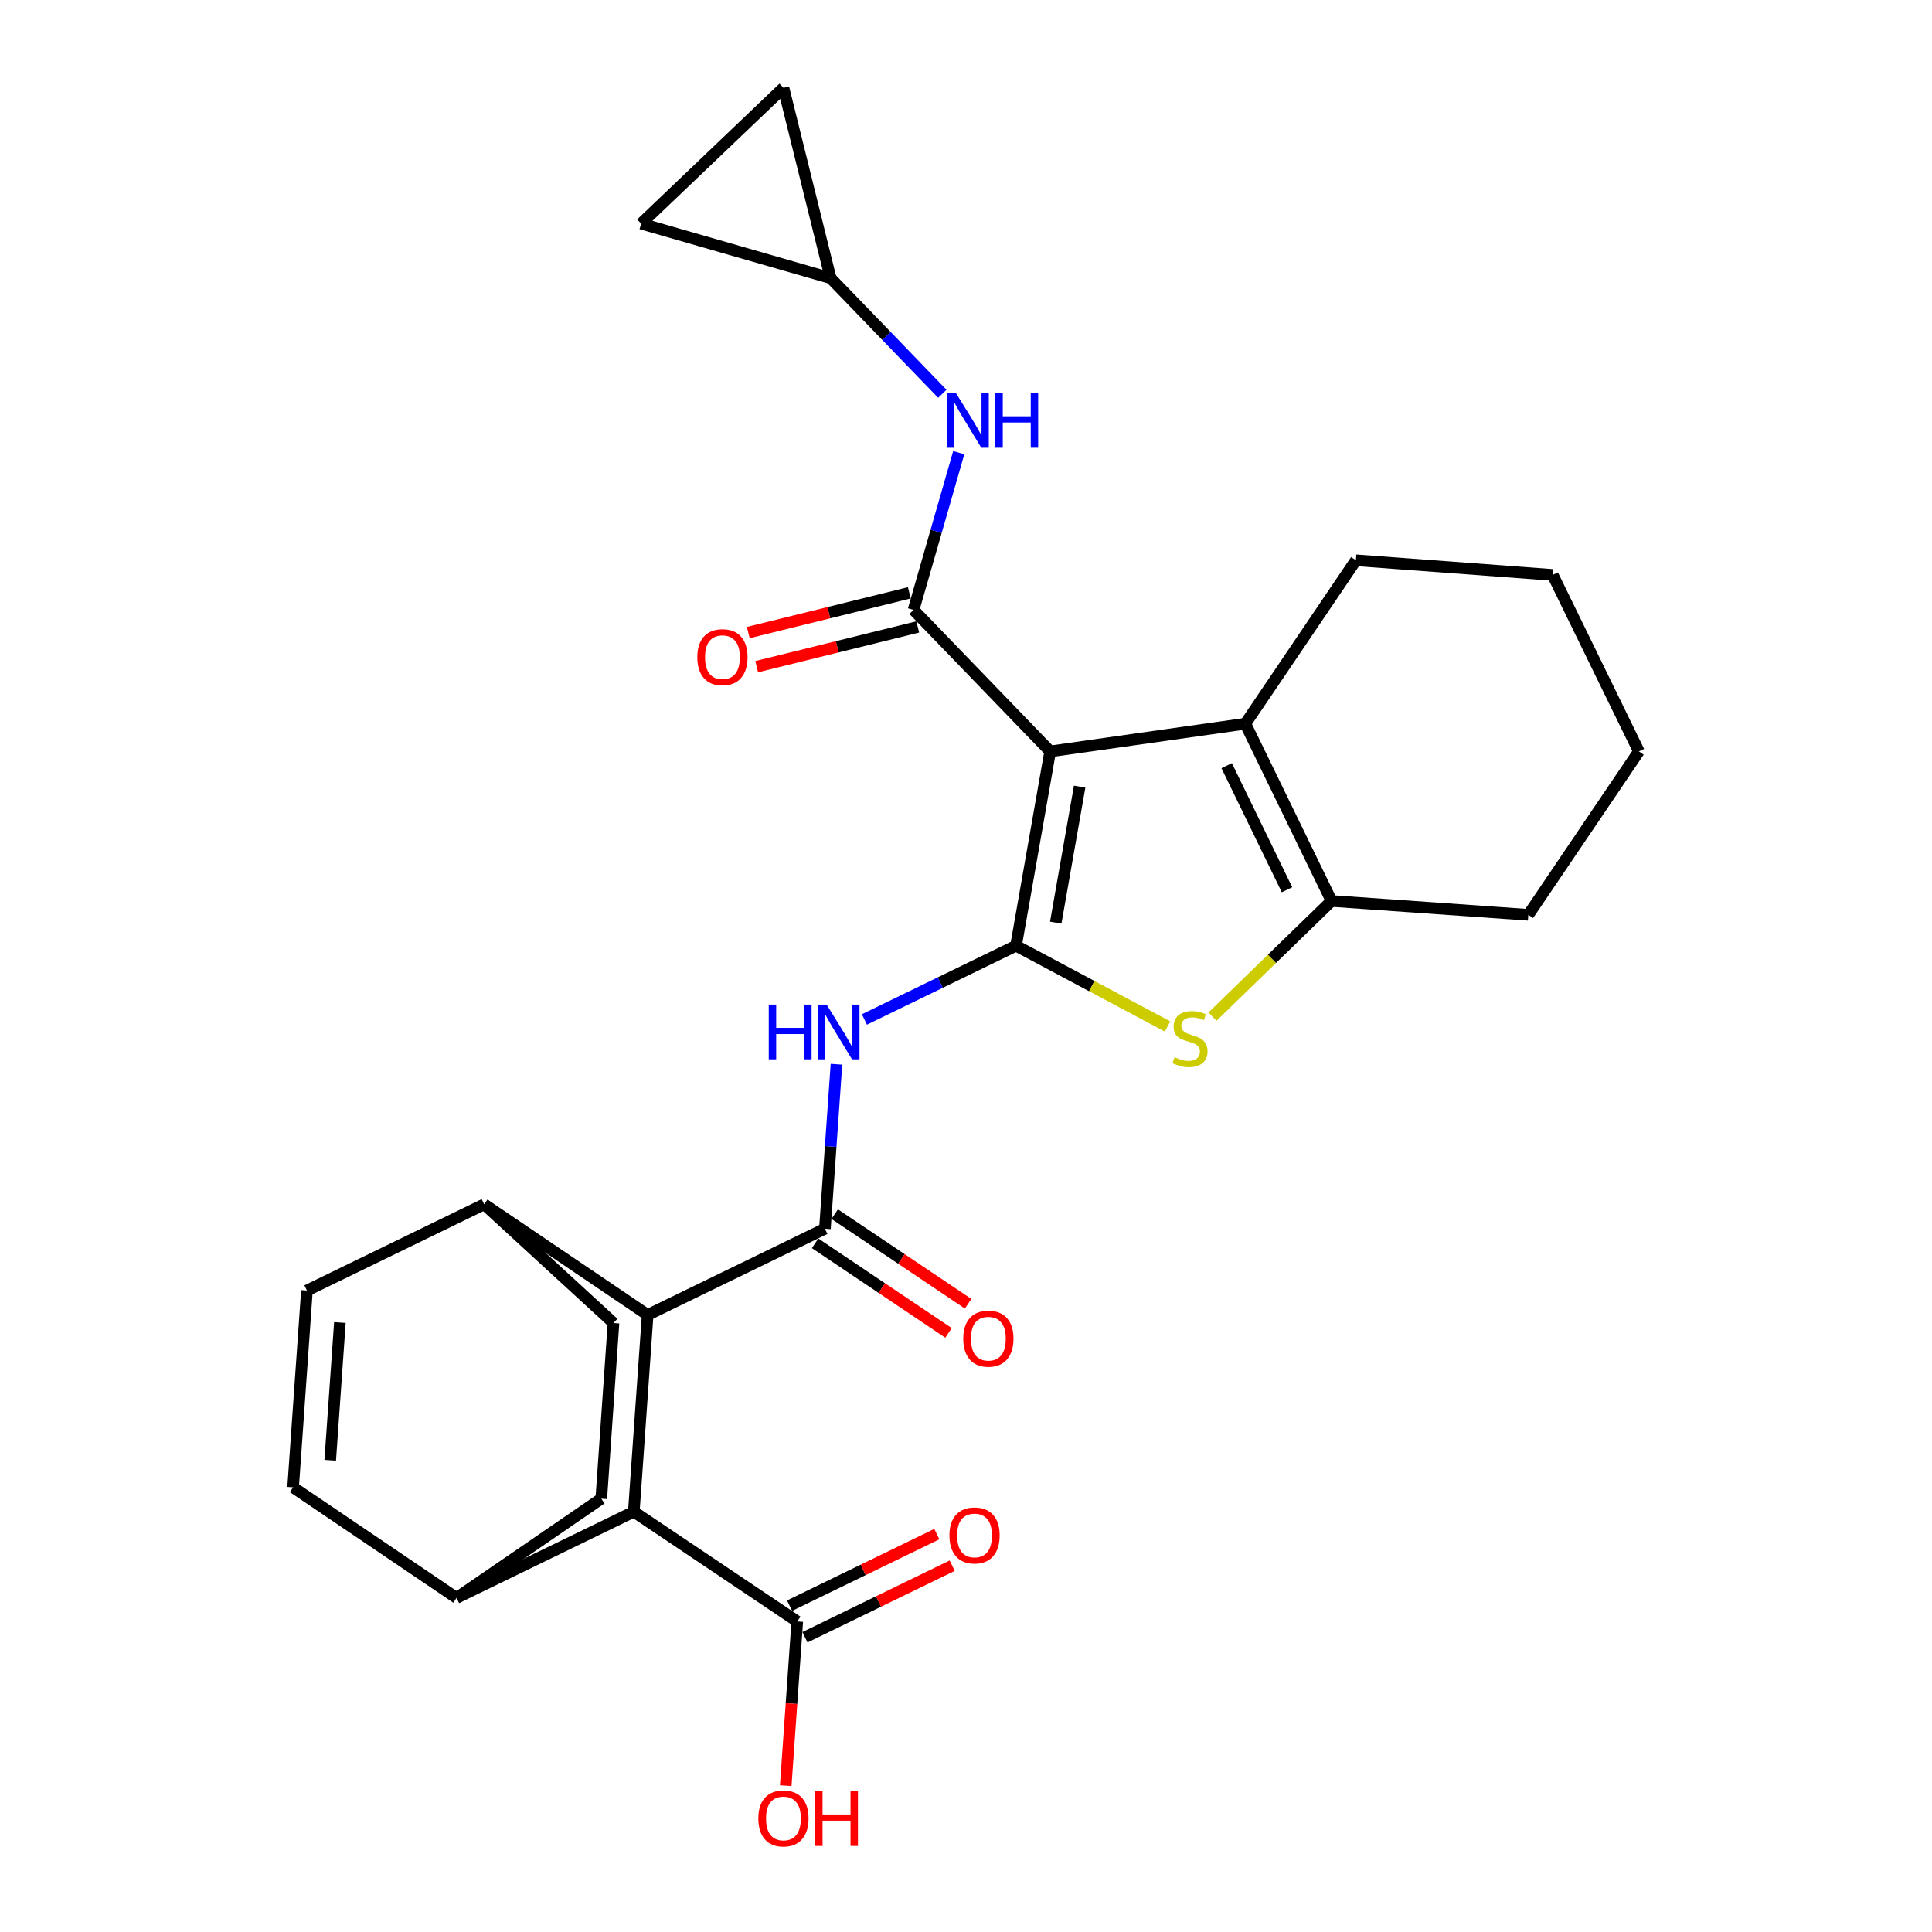 <?xml version='1.0' encoding='iso-8859-1'?>
<svg version='1.1' baseProfile='full'
              xmlns='http://www.w3.org/2000/svg'
                      xmlns:rdkit='http://www.rdkit.org/xml'
                      xmlns:xlink='http://www.w3.org/1999/xlink'
                  xml:space='preserve'
width='1000px' height='1000px' viewBox='0 0 1000 1000'>
<!-- END OF HEADER -->
<rect style='opacity:1.0;fill:#FFFFFF;stroke:none' width='1000' height='1000' x='0' y='0'> </rect>
<path class='bond-0' d='M 543.568,388.924 L 525.89,489.504' style='fill:none;fill-rule:evenodd;stroke:#000000;stroke-width:6px;stroke-linecap:butt;stroke-linejoin:miter;stroke-opacity:1' />
<path class='bond-0' d='M 558.824,407.159 L 546.45,477.565' style='fill:none;fill-rule:evenodd;stroke:#000000;stroke-width:6px;stroke-linecap:butt;stroke-linejoin:miter;stroke-opacity:1' />
<path class='bond-1' d='M 543.568,388.924 L 472.847,315.668' style='fill:none;fill-rule:evenodd;stroke:#000000;stroke-width:6px;stroke-linecap:butt;stroke-linejoin:miter;stroke-opacity:1' />
<path class='bond-4' d='M 543.568,388.924 L 644.582,374.6' style='fill:none;fill-rule:evenodd;stroke:#000000;stroke-width:6px;stroke-linecap:butt;stroke-linejoin:miter;stroke-opacity:1' />
<path class='bond-2' d='M 525.89,489.504 L 565.102,510.397' style='fill:none;fill-rule:evenodd;stroke:#000000;stroke-width:6px;stroke-linecap:butt;stroke-linejoin:miter;stroke-opacity:1' />
<path class='bond-2' d='M 565.102,510.397 L 604.313,531.289' style='fill:none;fill-rule:evenodd;stroke:#CCCC00;stroke-width:6px;stroke-linecap:butt;stroke-linejoin:miter;stroke-opacity:1' />
<path class='bond-5' d='M 525.89,489.504 L 486.655,508.586' style='fill:none;fill-rule:evenodd;stroke:#000000;stroke-width:6px;stroke-linecap:butt;stroke-linejoin:miter;stroke-opacity:1' />
<path class='bond-5' d='M 486.655,508.586 L 447.419,527.668' style='fill:none;fill-rule:evenodd;stroke:#0000FF;stroke-width:6px;stroke-linecap:butt;stroke-linejoin:miter;stroke-opacity:1' />
<path class='bond-9' d='M 472.847,315.668 L 484.546,274.987' style='fill:none;fill-rule:evenodd;stroke:#000000;stroke-width:6px;stroke-linecap:butt;stroke-linejoin:miter;stroke-opacity:1' />
<path class='bond-9' d='M 484.546,274.987 L 496.245,234.305' style='fill:none;fill-rule:evenodd;stroke:#0000FF;stroke-width:6px;stroke-linecap:butt;stroke-linejoin:miter;stroke-opacity:1' />
<path class='bond-16' d='M 470.669,306.842 L 428.986,317.126' style='fill:none;fill-rule:evenodd;stroke:#000000;stroke-width:6px;stroke-linecap:butt;stroke-linejoin:miter;stroke-opacity:1' />
<path class='bond-16' d='M 428.986,317.126 L 387.303,327.411' style='fill:none;fill-rule:evenodd;stroke:#FF0000;stroke-width:6px;stroke-linecap:butt;stroke-linejoin:miter;stroke-opacity:1' />
<path class='bond-16' d='M 475.025,324.495 L 433.342,334.78' style='fill:none;fill-rule:evenodd;stroke:#000000;stroke-width:6px;stroke-linecap:butt;stroke-linejoin:miter;stroke-opacity:1' />
<path class='bond-16' d='M 433.342,334.78 L 391.659,345.064' style='fill:none;fill-rule:evenodd;stroke:#FF0000;stroke-width:6px;stroke-linecap:butt;stroke-linejoin:miter;stroke-opacity:1' />
<path class='bond-28' d='M 627.577,526.19 L 658.389,496.271' style='fill:none;fill-rule:evenodd;stroke:#CCCC00;stroke-width:6px;stroke-linecap:butt;stroke-linejoin:miter;stroke-opacity:1' />
<path class='bond-28' d='M 658.389,496.271 L 689.2,466.352' style='fill:none;fill-rule:evenodd;stroke:#000000;stroke-width:6px;stroke-linecap:butt;stroke-linejoin:miter;stroke-opacity:1' />
<path class='bond-3' d='M 426.977,635.985 L 429.966,593.415' style='fill:none;fill-rule:evenodd;stroke:#000000;stroke-width:6px;stroke-linecap:butt;stroke-linejoin:miter;stroke-opacity:1' />
<path class='bond-3' d='M 429.966,593.415 L 432.955,550.845' style='fill:none;fill-rule:evenodd;stroke:#0000FF;stroke-width:6px;stroke-linecap:butt;stroke-linejoin:miter;stroke-opacity:1' />
<path class='bond-7' d='M 426.977,635.985 L 335.225,680.604' style='fill:none;fill-rule:evenodd;stroke:#000000;stroke-width:6px;stroke-linecap:butt;stroke-linejoin:miter;stroke-opacity:1' />
<path class='bond-17' d='M 421.908,643.533 L 456.434,666.722' style='fill:none;fill-rule:evenodd;stroke:#000000;stroke-width:6px;stroke-linecap:butt;stroke-linejoin:miter;stroke-opacity:1' />
<path class='bond-17' d='M 456.434,666.722 L 490.96,689.911' style='fill:none;fill-rule:evenodd;stroke:#FF0000;stroke-width:6px;stroke-linecap:butt;stroke-linejoin:miter;stroke-opacity:1' />
<path class='bond-17' d='M 432.046,628.438 L 466.571,651.627' style='fill:none;fill-rule:evenodd;stroke:#000000;stroke-width:6px;stroke-linecap:butt;stroke-linejoin:miter;stroke-opacity:1' />
<path class='bond-17' d='M 466.571,651.627 L 501.097,674.817' style='fill:none;fill-rule:evenodd;stroke:#FF0000;stroke-width:6px;stroke-linecap:butt;stroke-linejoin:miter;stroke-opacity:1' />
<path class='bond-6' d='M 644.582,374.6 L 689.2,466.352' style='fill:none;fill-rule:evenodd;stroke:#000000;stroke-width:6px;stroke-linecap:butt;stroke-linejoin:miter;stroke-opacity:1' />
<path class='bond-6' d='M 634.923,396.315 L 666.156,460.541' style='fill:none;fill-rule:evenodd;stroke:#000000;stroke-width:6px;stroke-linecap:butt;stroke-linejoin:miter;stroke-opacity:1' />
<path class='bond-24' d='M 644.582,374.6 L 701.817,290.001' style='fill:none;fill-rule:evenodd;stroke:#000000;stroke-width:6px;stroke-linecap:butt;stroke-linejoin:miter;stroke-opacity:1' />
<path class='bond-25' d='M 689.2,466.352 L 791.053,473.514' style='fill:none;fill-rule:evenodd;stroke:#000000;stroke-width:6px;stroke-linecap:butt;stroke-linejoin:miter;stroke-opacity:1' />
<path class='bond-8' d='M 335.225,680.604 L 328.063,782.457' style='fill:none;fill-rule:evenodd;stroke:#000000;stroke-width:6px;stroke-linecap:butt;stroke-linejoin:miter;stroke-opacity:1' />
<path class='bond-14' d='M 335.225,680.604 L 250.625,623.349' style='fill:none;fill-rule:evenodd;stroke:#000000;stroke-width:6px;stroke-linecap:butt;stroke-linejoin:miter;stroke-opacity:1' />
<path class='bond-10' d='M 328.063,782.457 L 412.663,839.257' style='fill:none;fill-rule:evenodd;stroke:#000000;stroke-width:6px;stroke-linecap:butt;stroke-linejoin:miter;stroke-opacity:1' />
<path class='bond-15' d='M 328.063,782.457 L 236.312,827.065' style='fill:none;fill-rule:evenodd;stroke:#000000;stroke-width:6px;stroke-linecap:butt;stroke-linejoin:miter;stroke-opacity:1' />
<path class='bond-13' d='M 487.751,203.824 L 458.839,173.889' style='fill:none;fill-rule:evenodd;stroke:#0000FF;stroke-width:6px;stroke-linecap:butt;stroke-linejoin:miter;stroke-opacity:1' />
<path class='bond-13' d='M 458.839,173.889 L 429.926,143.954' style='fill:none;fill-rule:evenodd;stroke:#000000;stroke-width:6px;stroke-linecap:butt;stroke-linejoin:miter;stroke-opacity:1' />
<path class='bond-20' d='M 416.637,847.434 L 454.742,828.914' style='fill:none;fill-rule:evenodd;stroke:#000000;stroke-width:6px;stroke-linecap:butt;stroke-linejoin:miter;stroke-opacity:1' />
<path class='bond-20' d='M 454.742,828.914 L 492.848,810.394' style='fill:none;fill-rule:evenodd;stroke:#FF0000;stroke-width:6px;stroke-linecap:butt;stroke-linejoin:miter;stroke-opacity:1' />
<path class='bond-20' d='M 408.689,831.08 L 446.794,812.56' style='fill:none;fill-rule:evenodd;stroke:#000000;stroke-width:6px;stroke-linecap:butt;stroke-linejoin:miter;stroke-opacity:1' />
<path class='bond-20' d='M 446.794,812.56 L 484.9,794.04' style='fill:none;fill-rule:evenodd;stroke:#FF0000;stroke-width:6px;stroke-linecap:butt;stroke-linejoin:miter;stroke-opacity:1' />
<path class='bond-23' d='M 412.663,839.257 L 409.679,881.757' style='fill:none;fill-rule:evenodd;stroke:#000000;stroke-width:6px;stroke-linecap:butt;stroke-linejoin:miter;stroke-opacity:1' />
<path class='bond-23' d='M 409.679,881.757 L 406.696,924.257' style='fill:none;fill-rule:evenodd;stroke:#FF0000;stroke-width:6px;stroke-linecap:butt;stroke-linejoin:miter;stroke-opacity:1' />
<path class='bond-11' d='M 151.712,769.83 L 158.864,667.977' style='fill:none;fill-rule:evenodd;stroke:#000000;stroke-width:6px;stroke-linecap:butt;stroke-linejoin:miter;stroke-opacity:1' />
<path class='bond-11' d='M 170.923,755.825 L 175.929,684.528' style='fill:none;fill-rule:evenodd;stroke:#000000;stroke-width:6px;stroke-linecap:butt;stroke-linejoin:miter;stroke-opacity:1' />
<path class='bond-31' d='M 151.712,769.83 L 236.312,827.065' style='fill:none;fill-rule:evenodd;stroke:#000000;stroke-width:6px;stroke-linecap:butt;stroke-linejoin:miter;stroke-opacity:1' />
<path class='bond-12' d='M 158.864,667.977 L 250.625,623.349' style='fill:none;fill-rule:evenodd;stroke:#000000;stroke-width:6px;stroke-linecap:butt;stroke-linejoin:miter;stroke-opacity:1' />
<path class='bond-18' d='M 429.926,143.954 L 405.511,45.455' style='fill:none;fill-rule:evenodd;stroke:#000000;stroke-width:6px;stroke-linecap:butt;stroke-linejoin:miter;stroke-opacity:1' />
<path class='bond-19' d='M 429.926,143.954 L 331.851,115.74' style='fill:none;fill-rule:evenodd;stroke:#000000;stroke-width:6px;stroke-linecap:butt;stroke-linejoin:miter;stroke-opacity:1' />
<path class='bond-21' d='M 250.625,623.349 L 317.548,684.796' style='fill:none;fill-rule:evenodd;stroke:#000000;stroke-width:6px;stroke-linecap:butt;stroke-linejoin:miter;stroke-opacity:1' />
<path class='bond-32' d='M 236.312,827.065 L 311.224,775.709' style='fill:none;fill-rule:evenodd;stroke:#000000;stroke-width:6px;stroke-linecap:butt;stroke-linejoin:miter;stroke-opacity:1' />
<path class='bond-30' d='M 405.511,45.455 L 331.851,115.74' style='fill:none;fill-rule:evenodd;stroke:#000000;stroke-width:6px;stroke-linecap:butt;stroke-linejoin:miter;stroke-opacity:1' />
<path class='bond-22' d='M 317.548,684.796 L 311.224,775.709' style='fill:none;fill-rule:evenodd;stroke:#000000;stroke-width:6px;stroke-linecap:butt;stroke-linejoin:miter;stroke-opacity:1' />
<path class='bond-26' d='M 701.817,290.001 L 803.69,297.577' style='fill:none;fill-rule:evenodd;stroke:#000000;stroke-width:6px;stroke-linecap:butt;stroke-linejoin:miter;stroke-opacity:1' />
<path class='bond-29' d='M 791.053,473.514 L 848.288,388.924' style='fill:none;fill-rule:evenodd;stroke:#000000;stroke-width:6px;stroke-linecap:butt;stroke-linejoin:miter;stroke-opacity:1' />
<path class='bond-27' d='M 803.69,297.577 L 848.288,388.924' style='fill:none;fill-rule:evenodd;stroke:#000000;stroke-width:6px;stroke-linecap:butt;stroke-linejoin:miter;stroke-opacity:1' />
<path  class='atom-3' d='M 607.944 547.206
Q 608.264 547.326, 609.584 547.886
Q 610.904 548.446, 612.344 548.806
Q 613.824 549.126, 615.264 549.126
Q 617.944 549.126, 619.504 547.846
Q 621.064 546.526, 621.064 544.246
Q 621.064 542.686, 620.264 541.726
Q 619.504 540.766, 618.304 540.246
Q 617.104 539.726, 615.104 539.126
Q 612.584 538.366, 611.064 537.646
Q 609.584 536.926, 608.504 535.406
Q 607.464 533.886, 607.464 531.326
Q 607.464 527.766, 609.864 525.566
Q 612.304 523.366, 617.104 523.366
Q 620.384 523.366, 624.104 524.926
L 623.184 528.006
Q 619.784 526.606, 617.224 526.606
Q 614.464 526.606, 612.944 527.766
Q 611.424 528.886, 611.464 530.846
Q 611.464 532.366, 612.224 533.286
Q 613.024 534.206, 614.144 534.726
Q 615.304 535.246, 617.224 535.846
Q 619.784 536.646, 621.304 537.446
Q 622.824 538.246, 623.904 539.886
Q 625.024 541.486, 625.024 544.246
Q 625.024 548.166, 622.384 550.286
Q 619.784 552.366, 615.424 552.366
Q 612.904 552.366, 610.984 551.806
Q 609.104 551.286, 606.864 550.366
L 607.944 547.206
' fill='#CCCC00'/>
<path  class='atom-6' d='M 397.908 519.973
L 401.748 519.973
L 401.748 532.013
L 416.228 532.013
L 416.228 519.973
L 420.068 519.973
L 420.068 548.293
L 416.228 548.293
L 416.228 535.213
L 401.748 535.213
L 401.748 548.293
L 397.908 548.293
L 397.908 519.973
' fill='#0000FF'/>
<path  class='atom-6' d='M 427.868 519.973
L 437.148 534.973
Q 438.068 536.453, 439.548 539.133
Q 441.028 541.813, 441.108 541.973
L 441.108 519.973
L 444.868 519.973
L 444.868 548.293
L 440.988 548.293
L 431.028 531.893
Q 429.868 529.973, 428.628 527.773
Q 427.428 525.573, 427.068 524.893
L 427.068 548.293
L 423.388 548.293
L 423.388 519.973
L 427.868 519.973
' fill='#0000FF'/>
<path  class='atom-10' d='M 494.791 203.433
L 504.071 218.433
Q 504.991 219.913, 506.471 222.593
Q 507.951 225.273, 508.031 225.433
L 508.031 203.433
L 511.791 203.433
L 511.791 231.753
L 507.911 231.753
L 497.951 215.353
Q 496.791 213.433, 495.551 211.233
Q 494.351 209.033, 493.991 208.353
L 493.991 231.753
L 490.311 231.753
L 490.311 203.433
L 494.791 203.433
' fill='#0000FF'/>
<path  class='atom-10' d='M 515.191 203.433
L 519.031 203.433
L 519.031 215.473
L 533.511 215.473
L 533.511 203.433
L 537.351 203.433
L 537.351 231.753
L 533.511 231.753
L 533.511 218.673
L 519.031 218.673
L 519.031 231.753
L 515.191 231.753
L 515.191 203.433
' fill='#0000FF'/>
<path  class='atom-17' d='M 360.934 340.154
Q 360.934 333.354, 364.294 329.554
Q 367.654 325.754, 373.934 325.754
Q 380.214 325.754, 383.574 329.554
Q 386.934 333.354, 386.934 340.154
Q 386.934 347.034, 383.534 350.954
Q 380.134 354.834, 373.934 354.834
Q 367.694 354.834, 364.294 350.954
Q 360.934 347.074, 360.934 340.154
M 373.934 351.634
Q 378.254 351.634, 380.574 348.754
Q 382.934 345.834, 382.934 340.154
Q 382.934 334.594, 380.574 331.794
Q 378.254 328.954, 373.934 328.954
Q 369.614 328.954, 367.254 331.754
Q 364.934 334.554, 364.934 340.154
Q 364.934 345.874, 367.254 348.754
Q 369.614 351.634, 373.934 351.634
' fill='#FF0000'/>
<path  class='atom-18' d='M 498.576 692.886
Q 498.576 686.086, 501.936 682.286
Q 505.296 678.486, 511.576 678.486
Q 517.856 678.486, 521.216 682.286
Q 524.576 686.086, 524.576 692.886
Q 524.576 699.766, 521.176 703.686
Q 517.776 707.566, 511.576 707.566
Q 505.336 707.566, 501.936 703.686
Q 498.576 699.806, 498.576 692.886
M 511.576 704.366
Q 515.896 704.366, 518.216 701.486
Q 520.576 698.566, 520.576 692.886
Q 520.576 687.326, 518.216 684.526
Q 515.896 681.686, 511.576 681.686
Q 507.256 681.686, 504.896 684.486
Q 502.576 687.286, 502.576 692.886
Q 502.576 698.606, 504.896 701.486
Q 507.256 704.366, 511.576 704.366
' fill='#FF0000'/>
<path  class='atom-21' d='M 491.424 794.739
Q 491.424 787.939, 494.784 784.139
Q 498.144 780.339, 504.424 780.339
Q 510.704 780.339, 514.064 784.139
Q 517.424 787.939, 517.424 794.739
Q 517.424 801.619, 514.024 805.539
Q 510.624 809.419, 504.424 809.419
Q 498.184 809.419, 494.784 805.539
Q 491.424 801.659, 491.424 794.739
M 504.424 806.219
Q 508.744 806.219, 511.064 803.339
Q 513.424 800.419, 513.424 794.739
Q 513.424 789.179, 511.064 786.379
Q 508.744 783.539, 504.424 783.539
Q 500.104 783.539, 497.744 786.339
Q 495.424 789.139, 495.424 794.739
Q 495.424 800.459, 497.744 803.339
Q 500.104 806.219, 504.424 806.219
' fill='#FF0000'/>
<path  class='atom-24' d='M 392.511 941.21
Q 392.511 934.41, 395.871 930.61
Q 399.231 926.81, 405.511 926.81
Q 411.791 926.81, 415.151 930.61
Q 418.511 934.41, 418.511 941.21
Q 418.511 948.09, 415.111 952.01
Q 411.711 955.89, 405.511 955.89
Q 399.271 955.89, 395.871 952.01
Q 392.511 948.13, 392.511 941.21
M 405.511 952.69
Q 409.831 952.69, 412.151 949.81
Q 414.511 946.89, 414.511 941.21
Q 414.511 935.65, 412.151 932.85
Q 409.831 930.01, 405.511 930.01
Q 401.191 930.01, 398.831 932.81
Q 396.511 935.61, 396.511 941.21
Q 396.511 946.93, 398.831 949.81
Q 401.191 952.69, 405.511 952.69
' fill='#FF0000'/>
<path  class='atom-24' d='M 421.911 927.13
L 425.751 927.13
L 425.751 939.17
L 440.231 939.17
L 440.231 927.13
L 444.071 927.13
L 444.071 955.45
L 440.231 955.45
L 440.231 942.37
L 425.751 942.37
L 425.751 955.45
L 421.911 955.45
L 421.911 927.13
' fill='#FF0000'/>
</svg>
